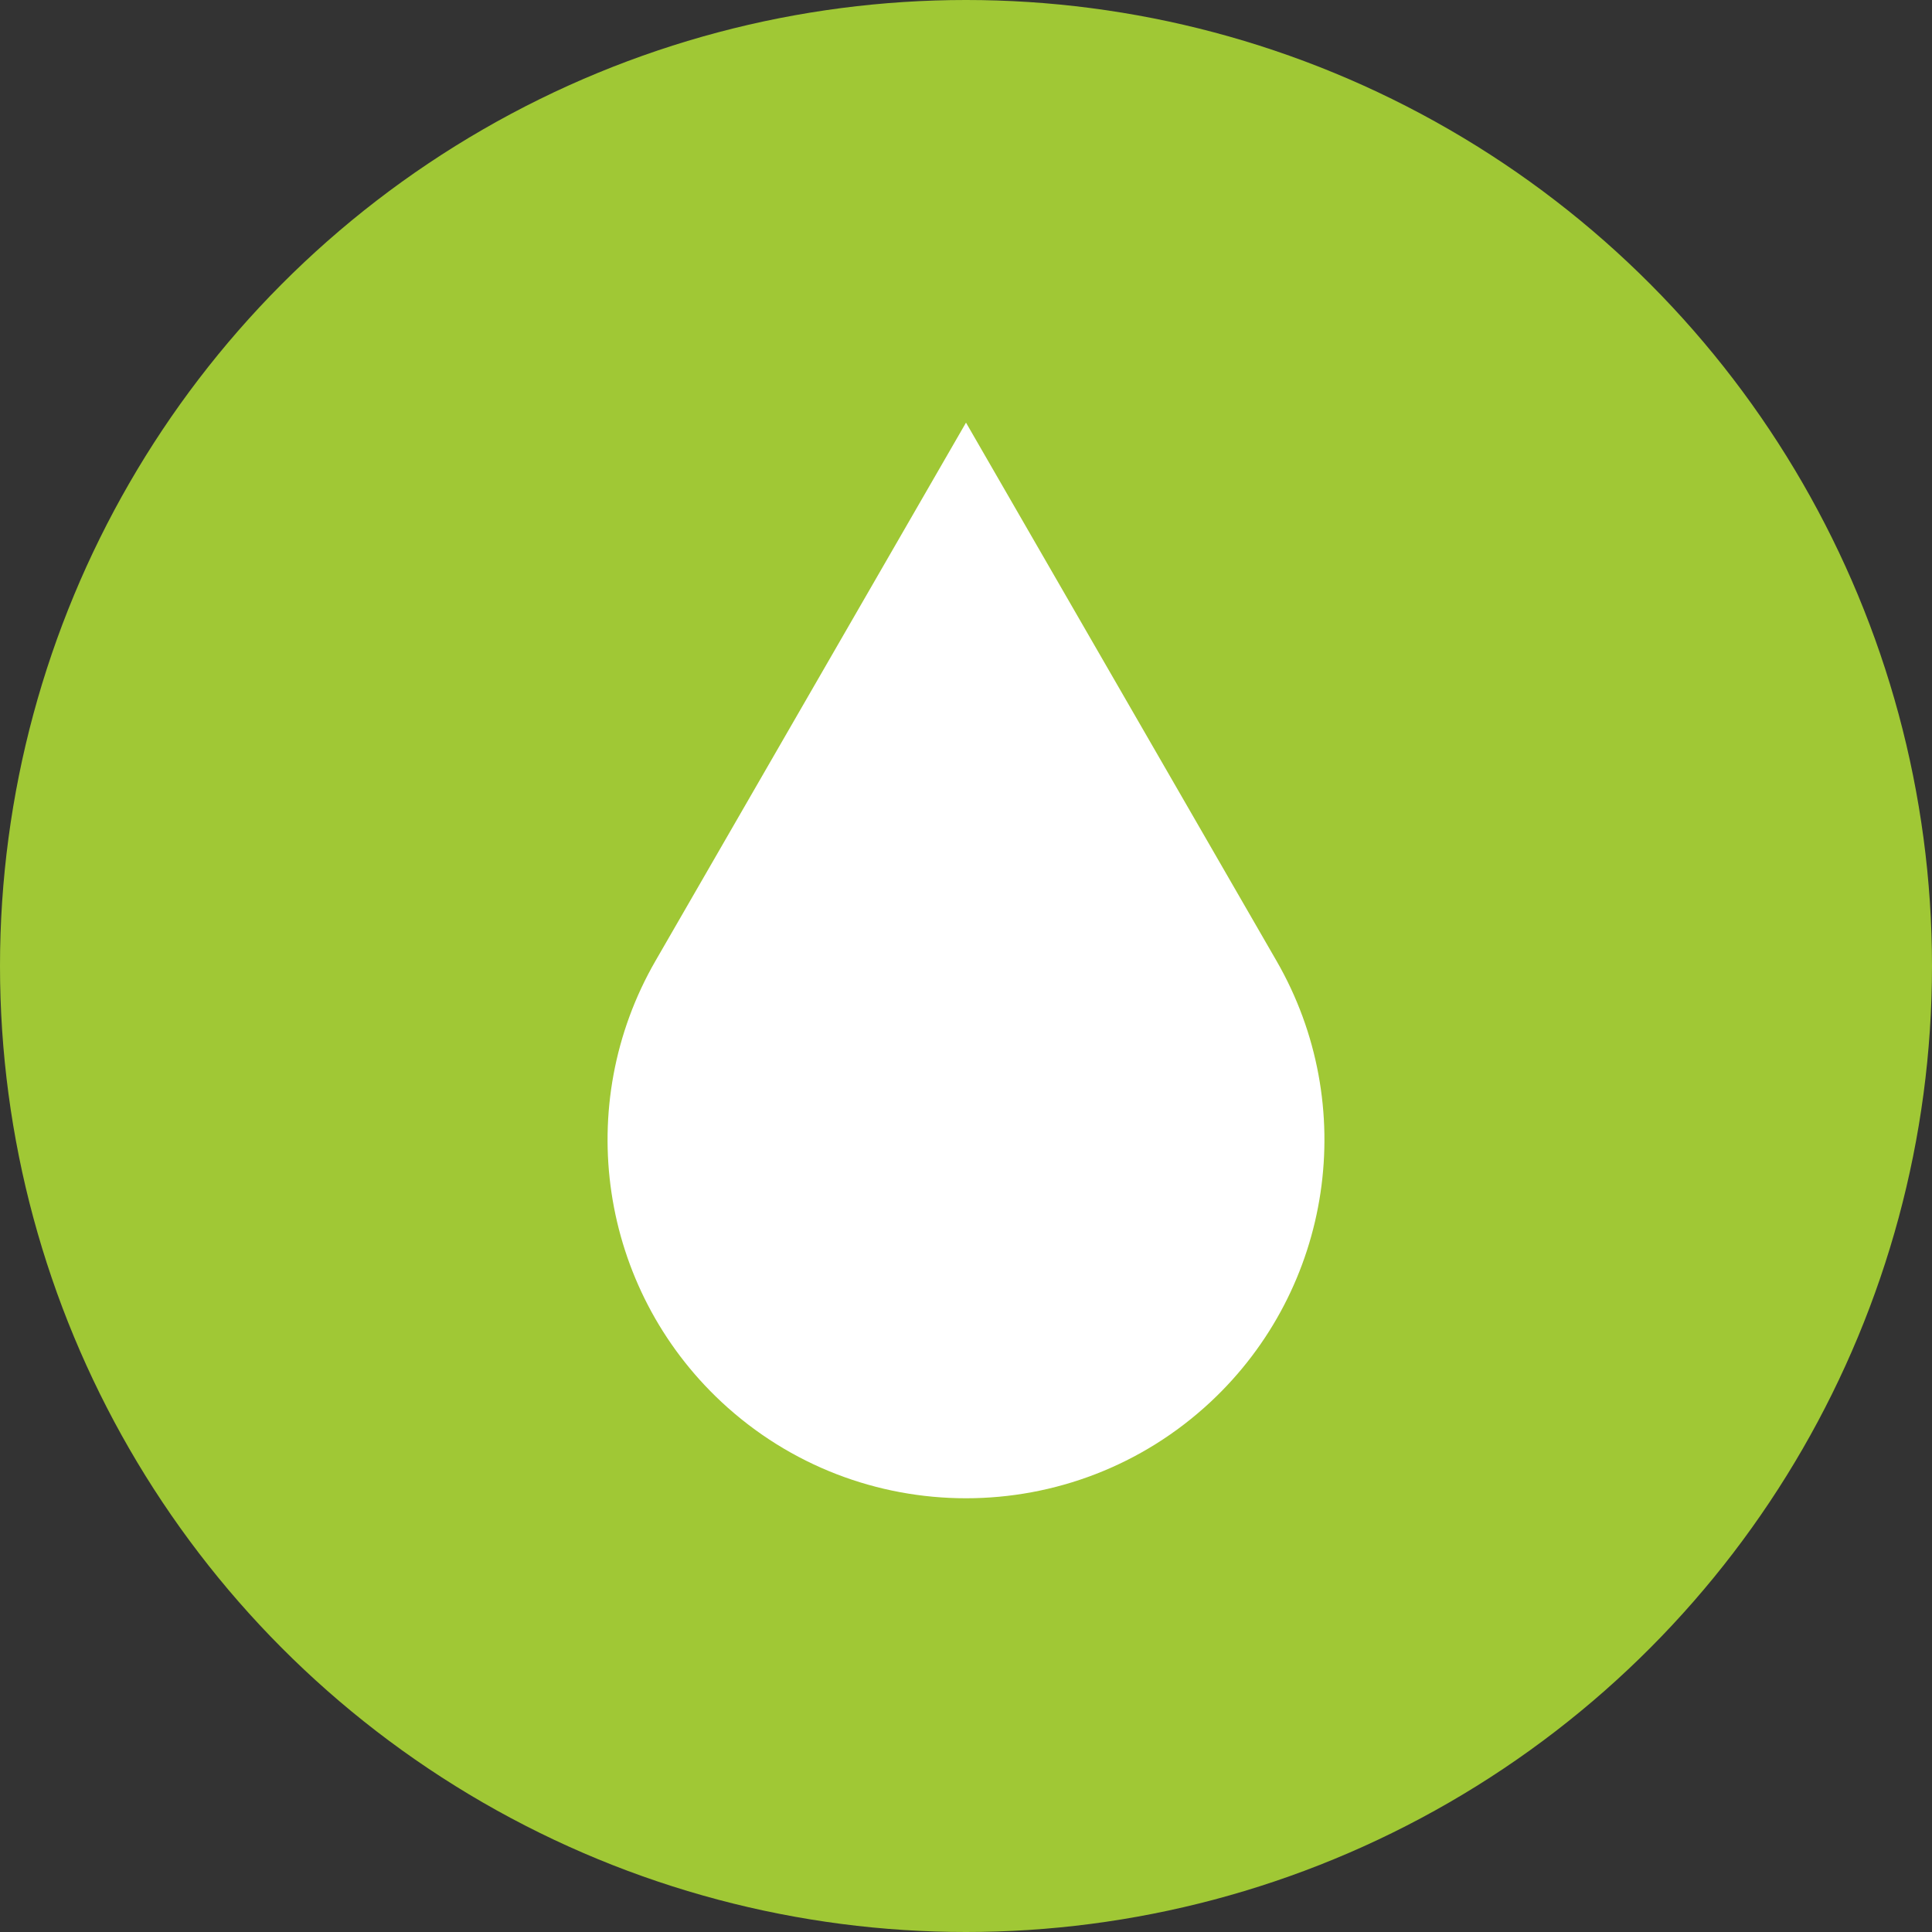 <svg width="32" height="32" viewBox="0 0 32 32" fill="none" xmlns="http://www.w3.org/2000/svg">
<rect x="0" y="0" width="32" height="32" fill="#333333" stroke="none"/>
<circle cx="16" cy="16" r="16" fill="#A0C835"/>
<path d="M16 7L21.142 15.913C22.523 18.306 22.07 21.335 20.051 23.22C17.77 25.348 14.23 25.348 11.949 23.22C9.93 21.335 9.477 18.306 10.858 15.913L16 7Z" fill="white"/>
</svg>
